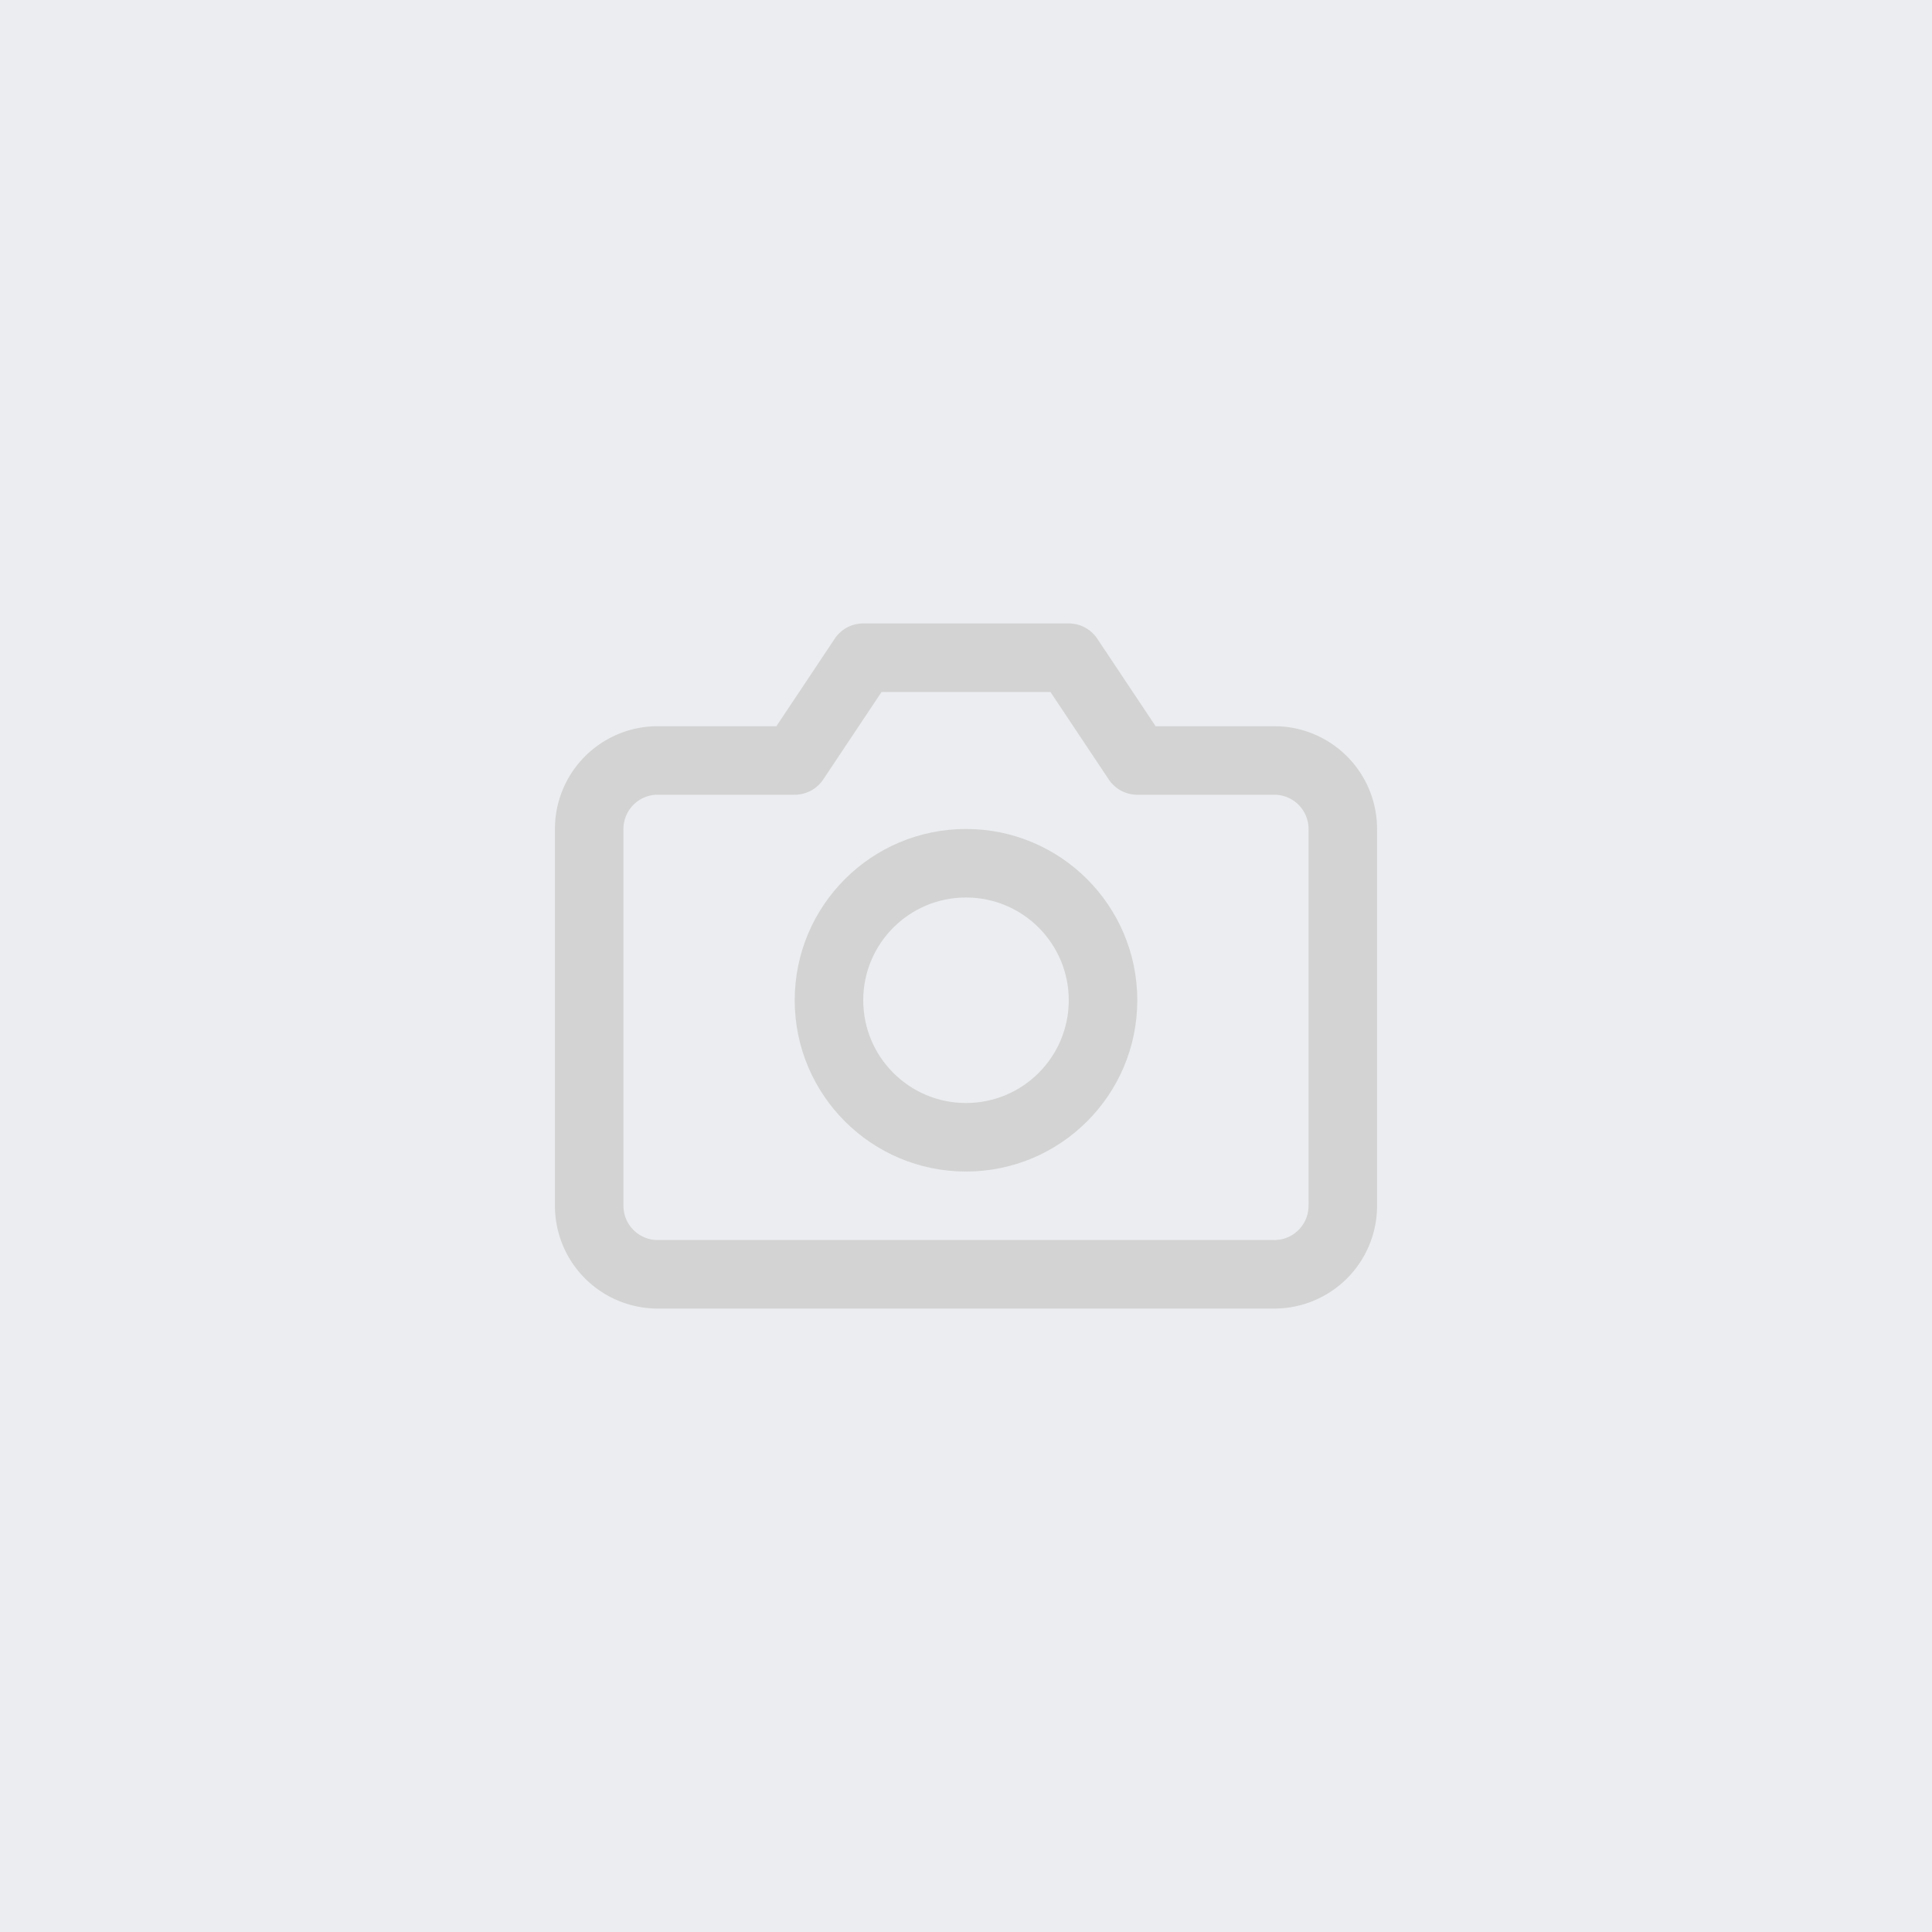 <svg width="470" height="470" viewBox="0 0 470 470" fill="none" xmlns="http://www.w3.org/2000/svg"><path fill="#EBEDF0" d="M0 0h470v470H0z"/><path fill-rule="evenodd" clip-rule="evenodd" d="M203.066 155.378a8.333 8.333 0 016.934-3.711h50a8.333 8.333 0 016.934 3.711l14.193 21.289H310a25 25 0 0125 25v91.666a25 25 0 01-25 25H160a25 25 0 01-25-25v-91.666a25 25 0 0125-25h28.873l14.193-21.289zm11.394 12.955l-14.193 21.29a8.332 8.332 0 01-6.934 3.71H160a8.334 8.334 0 00-8.333 8.334v91.666a8.334 8.334 0 008.333 8.334h150a8.334 8.334 0 008.333-8.334v-91.666a8.334 8.334 0 00-8.333-8.334h-33.333a8.332 8.332 0 01-6.934-3.71l-14.193-21.29h-41.08z" fill="#D3D3D3"/><path fill-rule="evenodd" clip-rule="evenodd" d="M235 218.333c-13.807 0-25 11.193-25 25s11.193 25 25 25 25-11.193 25-25-11.193-25-25-25zm-41.667 25c0-23.012 18.655-41.666 41.667-41.666s41.667 18.654 41.667 41.666C276.667 266.345 258.012 285 235 285s-41.667-18.655-41.667-41.667z" fill="#D3D3D3"/></svg>